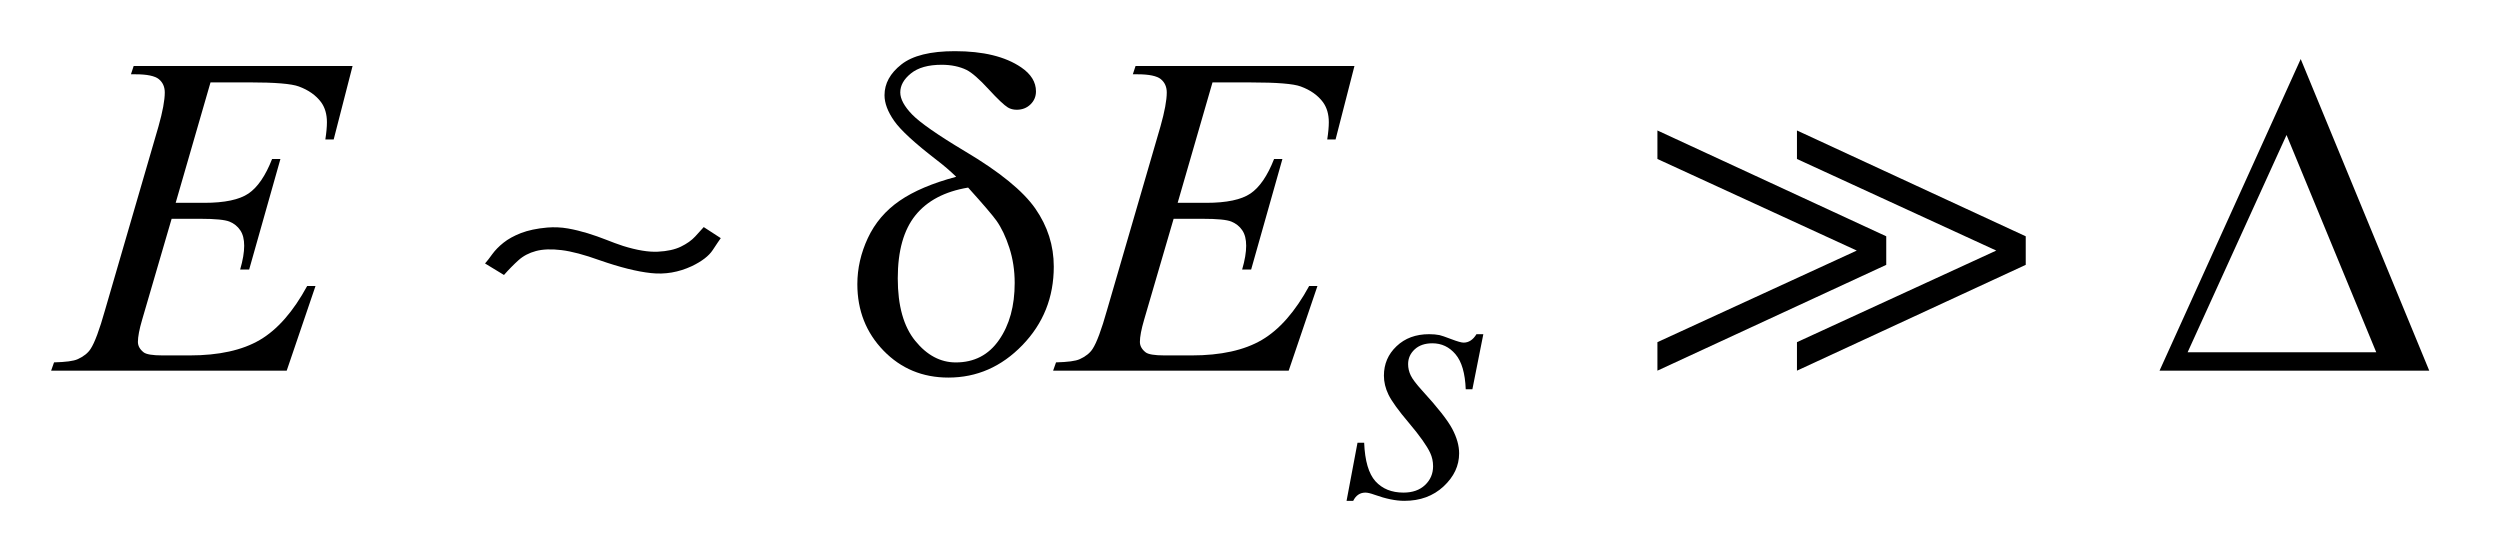 <?xml version="1.0" encoding="UTF-8"?>
<!DOCTYPE svg PUBLIC '-//W3C//DTD SVG 1.0//EN'
          'http://www.w3.org/TR/2001/REC-SVG-20010904/DTD/svg10.dtd'>
<svg stroke-dasharray="none" shape-rendering="auto" xmlns="http://www.w3.org/2000/svg" font-family="'Dialog'" text-rendering="auto" width="77" fill-opacity="1" color-interpolation="auto" color-rendering="auto" preserveAspectRatio="xMidYMid meet" font-size="12px" viewBox="0 0 77 17" fill="black" xmlns:xlink="http://www.w3.org/1999/xlink" stroke="black" image-rendering="auto" stroke-miterlimit="10" stroke-linecap="square" stroke-linejoin="miter" font-style="normal" stroke-width="1" height="17" stroke-dashoffset="0" font-weight="normal" stroke-opacity="1"
><!--Generated by the Batik Graphics2D SVG Generator--><defs id="genericDefs"
  /><g
  ><defs id="defs1"
    ><clipPath clipPathUnits="userSpaceOnUse" id="clipPath1"
      ><path d="M-1 -1 L47.476 -1 L47.476 9.788 L-1 9.788 L-1 -1 Z"
      /></clipPath
      ><clipPath clipPathUnits="userSpaceOnUse" id="clipPath2"
      ><path d="M-2.28 0.203 L-2.28 8.992 L44.196 8.992 L44.196 0.203 Z"
      /></clipPath
    ></defs
    ><g transform="scale(1.576,1.576) translate(1,1) matrix(1,0,0,1,2.28,-0.203)"
    ><path d="M25.709 5.734 L25.495 6.811 L25.365 6.811 C25.353 6.498 25.287 6.269 25.165 6.126 C25.044 5.983 24.893 5.912 24.713 5.912 C24.567 5.912 24.452 5.952 24.367 6.031 C24.281 6.111 24.239 6.207 24.239 6.319 C24.239 6.396 24.256 6.469 24.29 6.54 C24.324 6.611 24.398 6.708 24.513 6.835 C24.817 7.167 25.013 7.417 25.102 7.585 C25.191 7.754 25.236 7.912 25.236 8.063 C25.236 8.306 25.134 8.521 24.932 8.709 C24.73 8.897 24.474 8.991 24.165 8.991 C23.997 8.991 23.803 8.951 23.583 8.872 C23.506 8.844 23.446 8.83 23.404 8.83 C23.299 8.83 23.219 8.884 23.166 8.991 L23.036 8.991 L23.25 7.855 L23.38 7.855 C23.394 8.21 23.468 8.461 23.601 8.609 C23.735 8.756 23.916 8.83 24.148 8.83 C24.326 8.83 24.467 8.78 24.571 8.681 C24.675 8.582 24.727 8.46 24.727 8.315 C24.727 8.221 24.708 8.135 24.671 8.055 C24.606 7.915 24.468 7.721 24.259 7.473 C24.049 7.226 23.915 7.039 23.855 6.915 C23.795 6.791 23.766 6.668 23.766 6.544 C23.766 6.317 23.848 6.125 24.013 5.969 C24.178 5.812 24.39 5.734 24.65 5.734 C24.725 5.734 24.793 5.74 24.853 5.752 C24.886 5.759 24.962 5.785 25.083 5.831 C25.203 5.877 25.283 5.899 25.323 5.899 C25.424 5.899 25.508 5.844 25.575 5.734 L25.709 5.734 Z" stroke="none" clip-path="url(#clipPath2)"
    /></g
    ><g transform="matrix(1.576,0,0,1.576,5.168,1.256)"
    ><path d="M0.835 0.813 L0.154 3.167 L0.712 3.167 C1.11 3.167 1.399 3.106 1.577 2.985 C1.755 2.864 1.91 2.639 2.038 2.311 L2.201 2.311 L1.59 4.471 L1.414 4.471 C1.467 4.29 1.493 4.135 1.493 4.006 C1.493 3.88 1.468 3.779 1.416 3.703 C1.365 3.627 1.295 3.57 1.206 3.534 C1.117 3.498 0.928 3.479 0.641 3.479 L0.075 3.479 L-0.501 5.45 C-0.557 5.64 -0.584 5.786 -0.584 5.885 C-0.584 5.961 -0.547 6.029 -0.474 6.087 C-0.424 6.128 -0.3 6.149 -0.1 6.149 L0.427 6.149 C0.998 6.149 1.456 6.048 1.8 5.846 C2.144 5.644 2.452 5.292 2.724 4.792 L2.887 4.792 L2.324 6.447 L-2.28 6.447 L-2.223 6.285 C-1.994 6.279 -1.841 6.259 -1.762 6.223 C-1.645 6.17 -1.56 6.103 -1.508 6.021 C-1.429 5.901 -1.335 5.649 -1.227 5.265 L-0.182 1.674 C-0.1 1.384 -0.059 1.163 -0.059 1.011 C-0.059 0.9 -0.098 0.813 -0.175 0.75 C-0.253 0.687 -0.404 0.655 -0.63 0.655 L-0.72 0.655 L-0.667 0.493 L3.611 0.493 L3.242 1.929 L3.079 1.929 C3.1 1.794 3.11 1.682 3.11 1.591 C3.11 1.436 3.072 1.305 2.996 1.2 C2.896 1.066 2.751 0.963 2.561 0.893 C2.42 0.84 2.097 0.813 1.59 0.813 L0.835 0.813 Z" stroke="none" clip-path="url(#clipPath2)"
    /></g
    ><g transform="matrix(1.576,0,0,1.576,5.168,1.256)"
    ><path d="M20.417 0.813 L19.736 3.167 L20.294 3.167 C20.692 3.167 20.981 3.106 21.159 2.985 C21.337 2.864 21.492 2.639 21.62 2.311 L21.783 2.311 L21.172 4.471 L20.996 4.471 C21.049 4.29 21.075 4.135 21.075 4.006 C21.075 3.88 21.05 3.779 20.998 3.703 C20.947 3.627 20.876 3.571 20.787 3.534 C20.698 3.497 20.51 3.479 20.223 3.479 L19.657 3.479 L19.081 5.45 C19.025 5.64 18.998 5.786 18.998 5.885 C18.998 5.961 19.035 6.029 19.108 6.087 C19.158 6.128 19.282 6.149 19.482 6.149 L20.009 6.149 C20.58 6.149 21.038 6.048 21.382 5.846 C21.726 5.644 22.034 5.292 22.306 4.792 L22.468 4.792 L21.906 6.447 L17.302 6.447 L17.359 6.285 C17.588 6.279 17.741 6.259 17.82 6.223 C17.937 6.17 18.022 6.103 18.074 6.021 C18.153 5.901 18.247 5.649 18.355 5.265 L19.4 1.674 C19.482 1.384 19.523 1.163 19.523 1.011 C19.523 0.9 19.484 0.813 19.407 0.75 C19.329 0.687 19.178 0.655 18.952 0.655 L18.86 0.655 L18.913 0.493 L23.191 0.493 L22.822 1.929 L22.659 1.929 C22.68 1.795 22.69 1.682 22.69 1.591 C22.69 1.436 22.652 1.305 22.576 1.2 C22.476 1.066 22.332 0.963 22.141 0.893 C22 0.84 21.676 0.814 21.17 0.814 L20.417 0.814 Z" stroke="none" clip-path="url(#clipPath2)"
    /></g
    ><g transform="matrix(1.576,0,0,1.576,5.168,1.256)"
    ><path d="M15.408 2.658 C15.291 2.544 15.165 2.436 15.03 2.333 C14.6 2.002 14.322 1.747 14.196 1.566 C14.07 1.386 14.007 1.219 14.007 1.064 C14.007 0.835 14.117 0.635 14.337 0.462 C14.557 0.289 14.905 0.203 15.382 0.203 C15.935 0.203 16.367 0.308 16.677 0.519 C16.87 0.65 16.967 0.807 16.967 0.989 C16.967 1.089 16.931 1.174 16.86 1.243 C16.788 1.313 16.698 1.348 16.59 1.348 C16.526 1.348 16.468 1.333 16.419 1.304 C16.346 1.26 16.219 1.14 16.039 0.944 C15.859 0.748 15.716 0.623 15.611 0.57 C15.473 0.503 15.311 0.469 15.123 0.469 C14.862 0.469 14.663 0.525 14.523 0.638 C14.383 0.751 14.315 0.874 14.315 1.009 C14.315 1.138 14.393 1.282 14.548 1.442 C14.703 1.601 15.047 1.841 15.58 2.16 C16.256 2.561 16.714 2.934 16.955 3.28 C17.195 3.626 17.315 4.003 17.315 4.413 C17.315 5.014 17.111 5.525 16.702 5.948 C16.293 6.371 15.811 6.582 15.255 6.582 C14.751 6.582 14.329 6.407 13.988 6.056 C13.647 5.704 13.476 5.271 13.476 4.756 C13.476 4.448 13.545 4.148 13.682 3.854 C13.82 3.56 14.026 3.317 14.302 3.127 C14.576 2.938 14.946 2.781 15.408 2.658 ZM15.641 2.869 C15.184 2.945 14.841 3.126 14.611 3.411 C14.381 3.697 14.266 4.107 14.266 4.643 C14.266 5.179 14.38 5.586 14.609 5.866 C14.837 6.146 15.101 6.286 15.4 6.286 C15.76 6.286 16.042 6.14 16.245 5.847 C16.449 5.554 16.551 5.183 16.551 4.732 C16.551 4.489 16.516 4.261 16.447 4.047 C16.378 3.833 16.294 3.656 16.195 3.516 C16.118 3.409 15.934 3.193 15.641 2.869 Z" stroke="none" clip-path="url(#clipPath2)"
    /></g
    ><g transform="matrix(1.576,0,0,1.576,5.168,1.256)"
    ><path d="M44.196 6.447 L38.925 6.447 L41.684 0.357 L44.196 6.447 ZM43.16 6.087 L41.407 1.841 L39.474 6.087 L43.16 6.087 Z" stroke="none" clip-path="url(#clipPath2)"
    /></g
    ><g transform="matrix(1.576,0,0,1.576,5.168,1.256)"
    ><path d="M10.649 4.091 C10.574 4.205 10.438 4.31 10.24 4.405 C9.982 4.525 9.717 4.57 9.444 4.54 C9.171 4.511 8.836 4.427 8.44 4.289 C8.14 4.181 7.892 4.115 7.693 4.091 C7.496 4.067 7.329 4.073 7.195 4.109 C7.06 4.145 6.946 4.205 6.853 4.289 C6.76 4.373 6.665 4.469 6.57 4.577 L6.2 4.352 C6.242 4.304 6.29 4.243 6.344 4.167 C6.398 4.093 6.47 4.019 6.56 3.947 C6.65 3.875 6.764 3.812 6.902 3.758 C7.04 3.705 7.211 3.668 7.415 3.65 C7.553 3.639 7.688 3.645 7.82 3.668 C7.952 3.691 8.081 3.724 8.207 3.762 C8.332 3.801 8.453 3.843 8.566 3.888 C8.68 3.934 8.791 3.974 8.899 4.01 C9.169 4.094 9.395 4.131 9.578 4.122 C9.761 4.113 9.911 4.08 10.028 4.023 C10.145 3.966 10.238 3.9 10.307 3.825 C10.376 3.75 10.432 3.689 10.474 3.641 L10.807 3.857 C10.776 3.899 10.724 3.978 10.649 4.091 Z" stroke="none" clip-path="url(#clipPath2)"
    /></g
    ><g transform="matrix(1.576,0,0,1.576,5.168,1.256)"
    ><path d="M29.112 6.447 L29.112 5.89 L33.008 4.1 L29.112 2.31 L29.112 1.753 L33.584 3.821 L33.584 4.379 L29.112 6.447 ZM31.839 6.447 L31.839 5.89 L35.734 4.1 L31.839 2.31 L31.839 1.753 L36.31 3.821 L36.31 4.379 L31.839 6.447 Z" stroke="none" clip-path="url(#clipPath2)"
    /></g
  ></g
></svg
>

